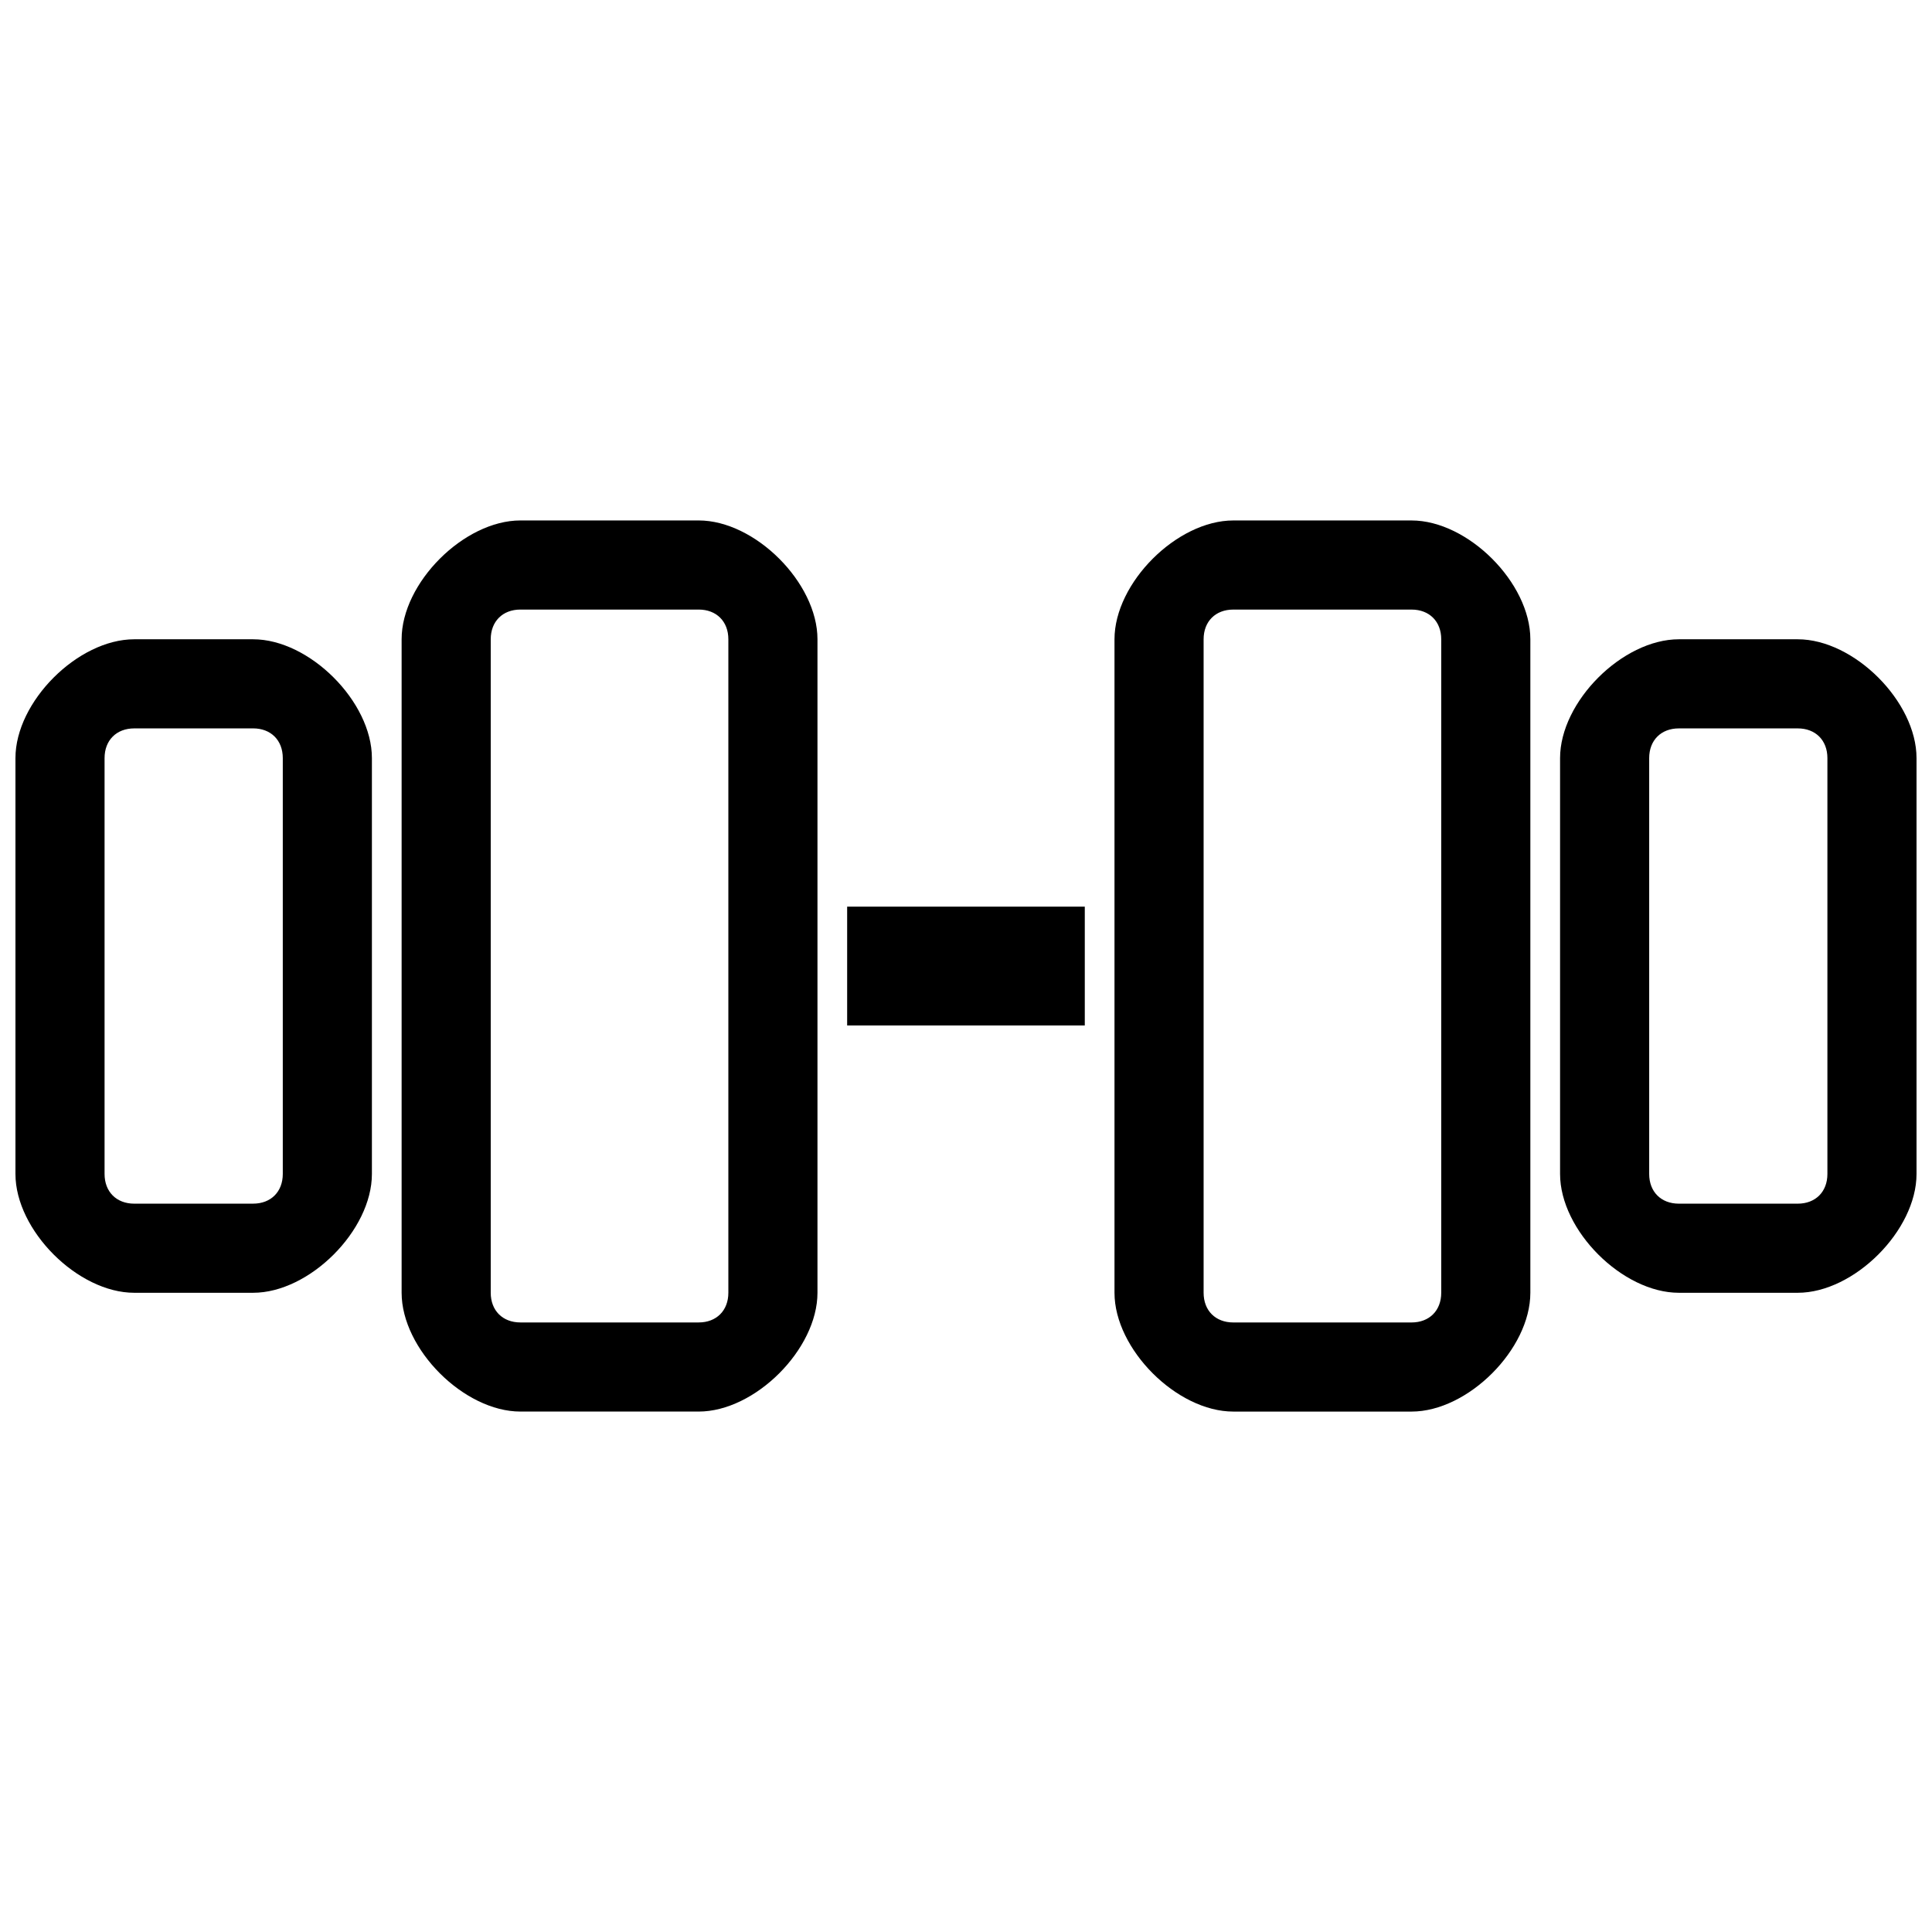 <?xml version="1.0" encoding="UTF-8"?>
<!-- Uploaded to: SVG Repo, www.svgrepo.com, Generator: SVG Repo Mixer Tools -->
<svg width="800px" height="800px" version="1.1" viewBox="144 144 512 512" xmlns="http://www.w3.org/2000/svg">
 <defs>
  <clipPath id="a">
   <path d="m148.09 281h503.81v238h-503.81z"/>
  </clipPath>
 </defs>
 <g clip-path="url(#a)">
  <path d="m329.15 305.54c4.723 0 7.871 3.148 7.871 7.871v173.18c0 4.723-3.148 7.871-7.871 7.871h-47.23c-4.723 0-7.871-3.148-7.871-7.871v-173.18c0-4.723 3.148-7.871 7.871-7.871h47.23m0-23.617h-47.23c-14.957 0-31.488 16.531-31.488 31.488v173.18c0 14.957 16.531 31.488 31.488 31.488h47.23c14.957 0 31.488-16.531 31.488-31.488v-173.18c0-14.957-16.531-31.488-31.488-31.488zm-118.08 55.105c4.723 0 7.871 3.148 7.871 7.871v110.21c0 4.723-3.148 7.871-7.871 7.871l-31.488 0.004c-4.723 0-7.871-3.148-7.871-7.871v-110.21c0-4.723 3.148-7.871 7.871-7.871h31.488m0-23.617h-31.488c-14.957 0-31.488 16.531-31.488 31.488v110.21c0 14.957 16.531 31.488 31.488 31.488h31.488c14.957 0 31.488-16.531 31.488-31.488v-110.21c0-14.957-16.531-31.488-31.488-31.488zm409.34 23.617c4.723 0 7.871 3.148 7.871 7.871v110.21c0 4.723-3.148 7.871-7.871 7.871h-31.488c-4.723 0-7.871-3.148-7.871-7.871v-110.21c0-4.723 3.148-7.871 7.871-7.871h31.488m0-23.617h-31.488c-14.957 0-31.488 16.531-31.488 31.488v110.21c0 14.957 16.531 31.488 31.488 31.488h31.488c14.957 0 31.488-16.531 31.488-31.488v-110.21c0-14.957-16.531-31.488-31.488-31.488zm-102.34-7.871c4.723 0 7.871 3.148 7.871 7.871v173.18c0 4.723-3.148 7.871-7.871 7.871h-47.23c-4.723 0-7.871-3.148-7.871-7.871v-173.18c0-4.723 3.148-7.871 7.871-7.871h47.23m0-23.617h-47.23c-14.957 0-31.488 16.531-31.488 31.488v173.18c0 14.957 16.531 31.488 31.488 31.488h47.23c14.957 0 31.488-16.531 31.488-31.488v-173.18c0-14.957-16.531-31.488-31.488-31.488zm-86.59 102.34h-62.977v31.488h62.977z"/>
 </g>
</svg>
